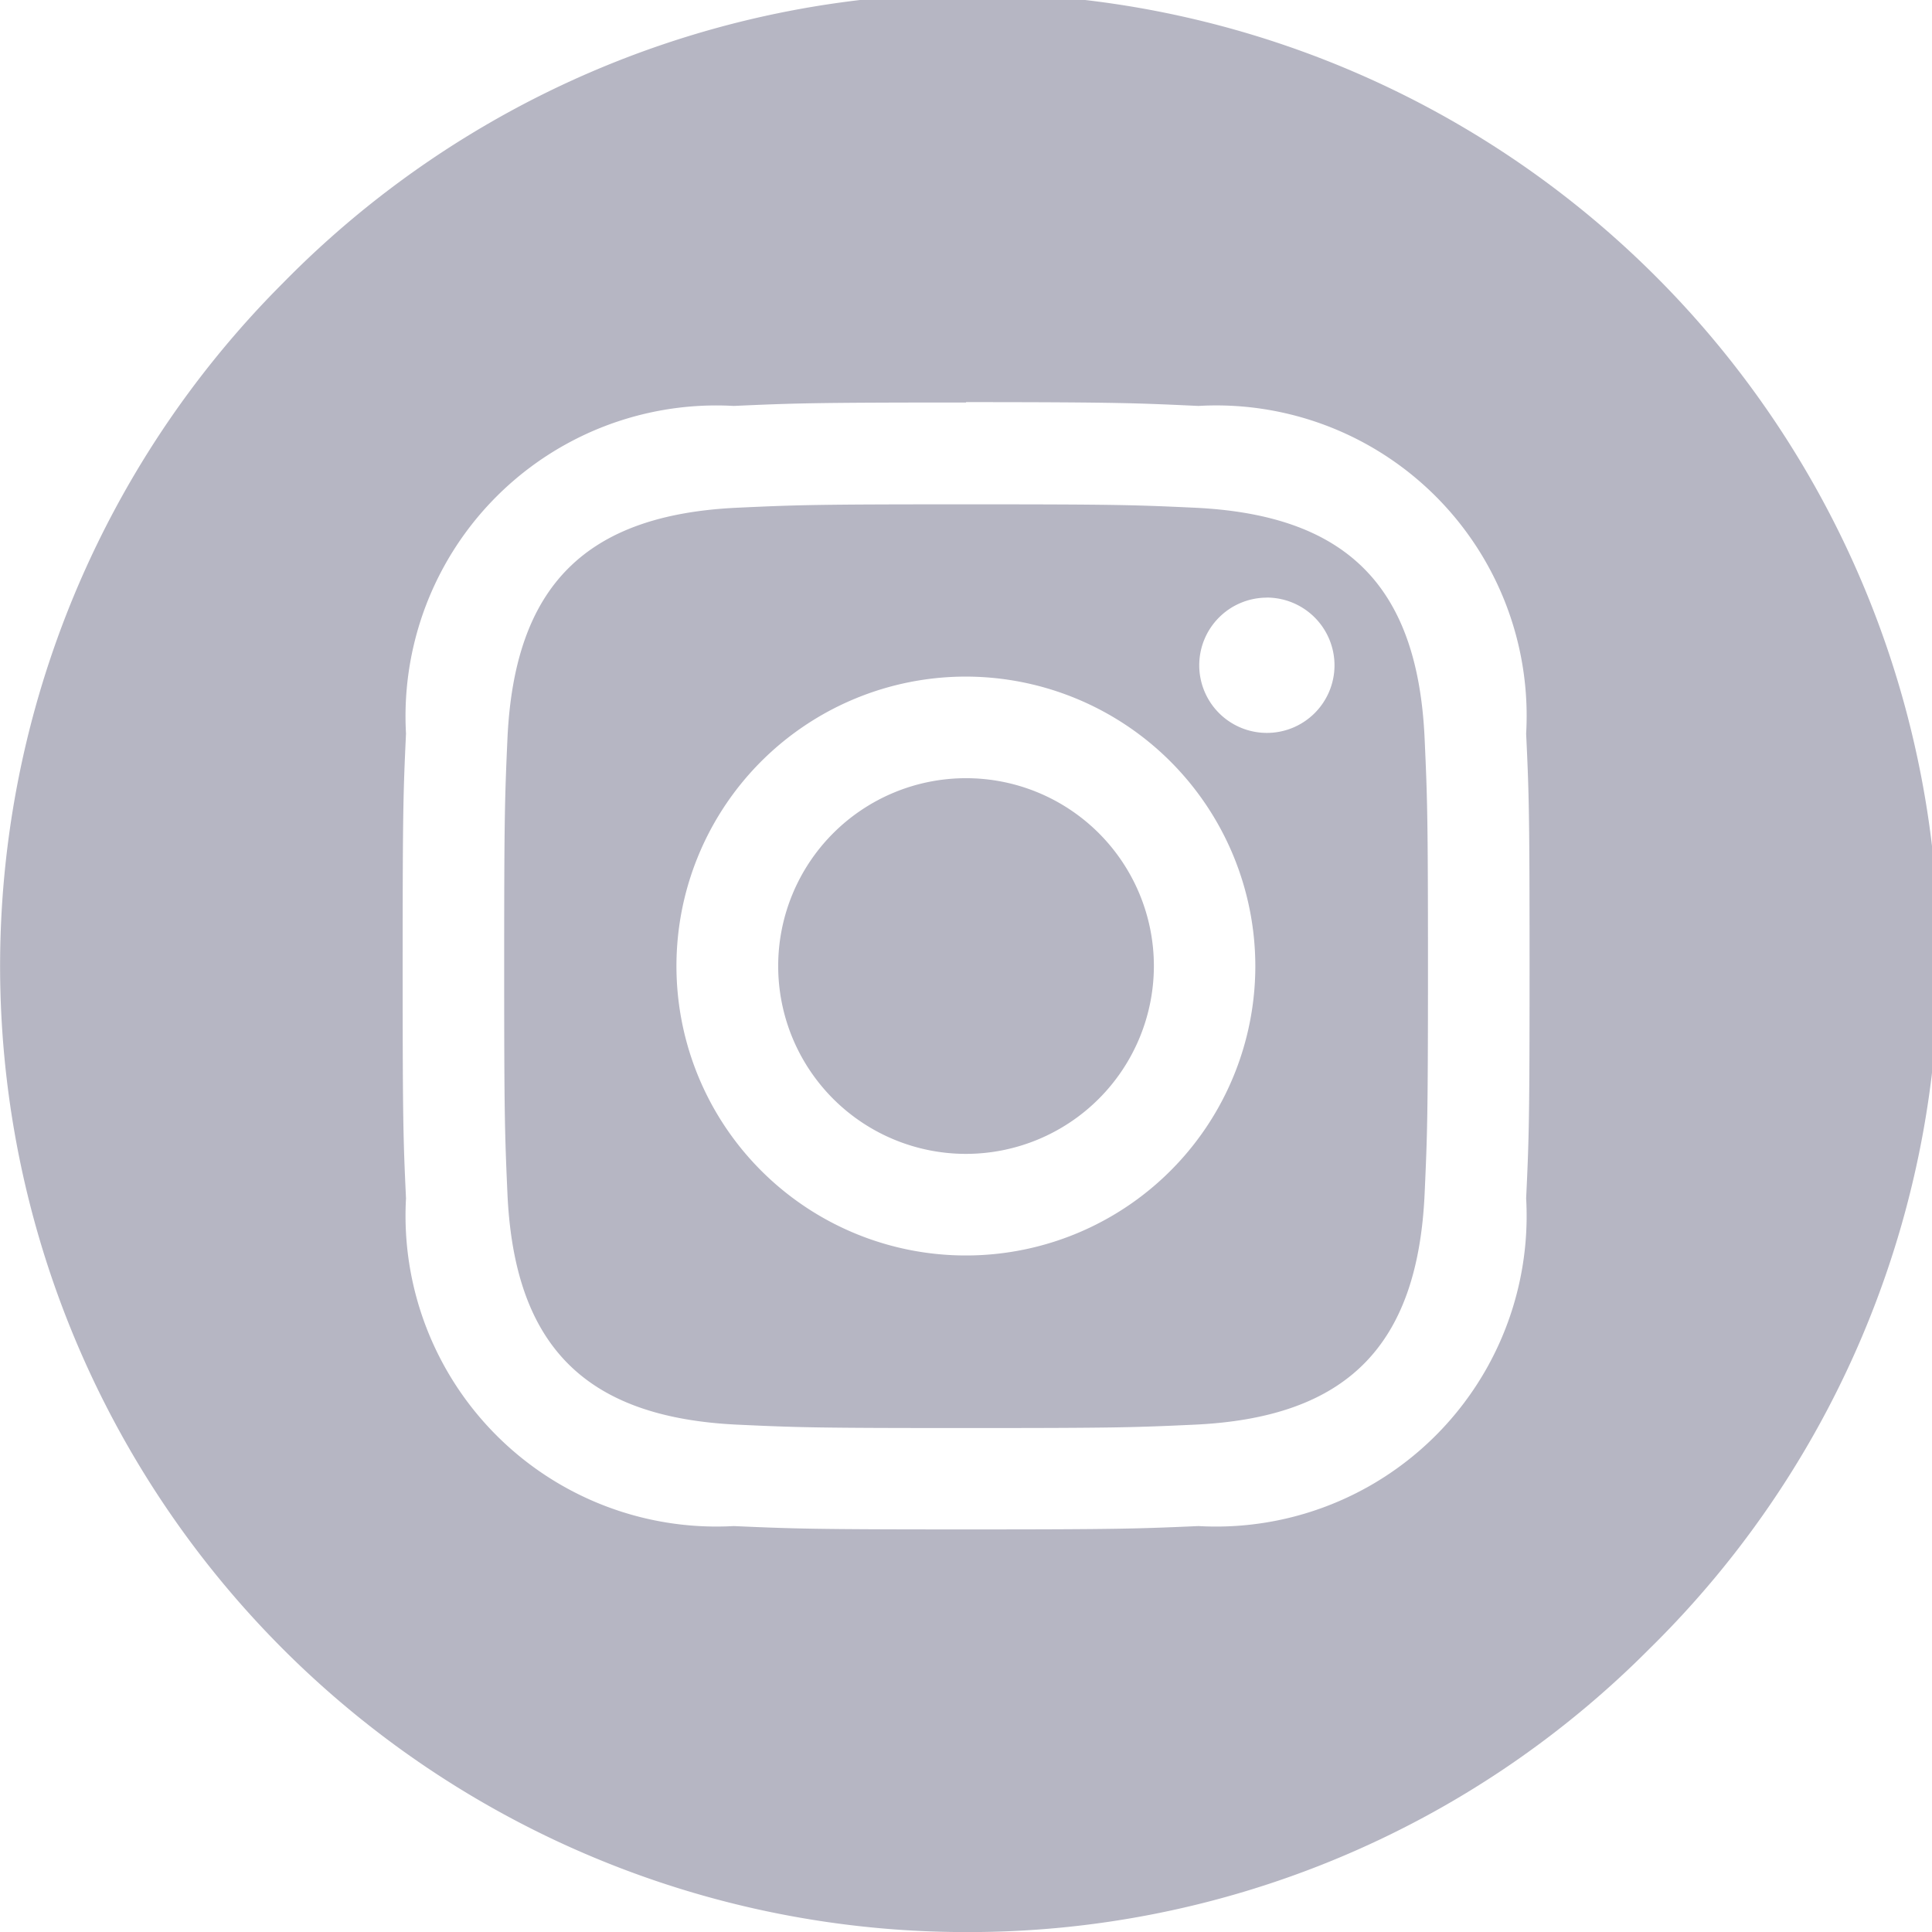 <svg xmlns="http://www.w3.org/2000/svg" xmlns:xlink="http://www.w3.org/1999/xlink" width="25.939" height="25.94" viewBox="0 0 25.939 25.94"><defs><clipPath id="a"><path d="M0,0H25.939V25.94H0Z" transform="translate(0 0)" fill="none"/></clipPath></defs><g transform="translate(0 0)"><path d="M0,0H25.939V25.94H0Z" transform="translate(0 0)" fill="none"/><g clip-path="url(#a)"><path d="M12.97,25.941A12.97,12.97,0,0,1,3.8,3.8,12.97,12.97,0,1,1,22.141,22.142,12.885,12.885,0,0,1,12.97,25.941Zm0-20.536c-2.09,0-2.329.011-3.119.046a4.173,4.173,0,0,0-4.4,4.4c-.037.795-.045,1.036-.045,3.12s.008,2.326.045,3.119a4.174,4.174,0,0,0,4.4,4.4c.816.036,1.086.045,3.119.045s2.3-.009,3.12-.045a4.171,4.171,0,0,0,4.4-4.4c.038-.809.046-1.052.046-3.119s-.008-2.309-.046-3.12a4.168,4.168,0,0,0-4.4-4.4C15.3,5.415,15.06,5.4,12.97,5.4Zm0,13.769c-2.016,0-2.256-.008-3.057-.045-2.05-.093-3.007-1.05-3.1-3.1-.036-.811-.044-1.078-.044-3.056s.008-2.246.044-3.056c.094-2.052,1.051-3.009,3.1-3.1.8-.037,1.043-.045,3.057-.045s2.254.008,3.057.045c2.051.093,3.007,1.049,3.1,3.1.035.786.045,1,.045,3.056s-.01,2.27-.045,3.056c-.094,2.051-1.051,3.008-3.1,3.1C15.224,19.166,14.984,19.174,12.97,19.174Zm0-10.089a3.886,3.886,0,1,0,3.884,3.886A3.891,3.891,0,0,0,12.97,9.085Zm4.038-1.06a.908.908,0,1,0,.909.908A.91.91,0,0,0,17.008,8.024ZM12.97,15.493a2.522,2.522,0,1,1,2.522-2.522A2.525,2.525,0,0,1,12.97,15.493Z" transform="translate(0 -0.001)" fill="#b6b6c3"/></g></g></svg>